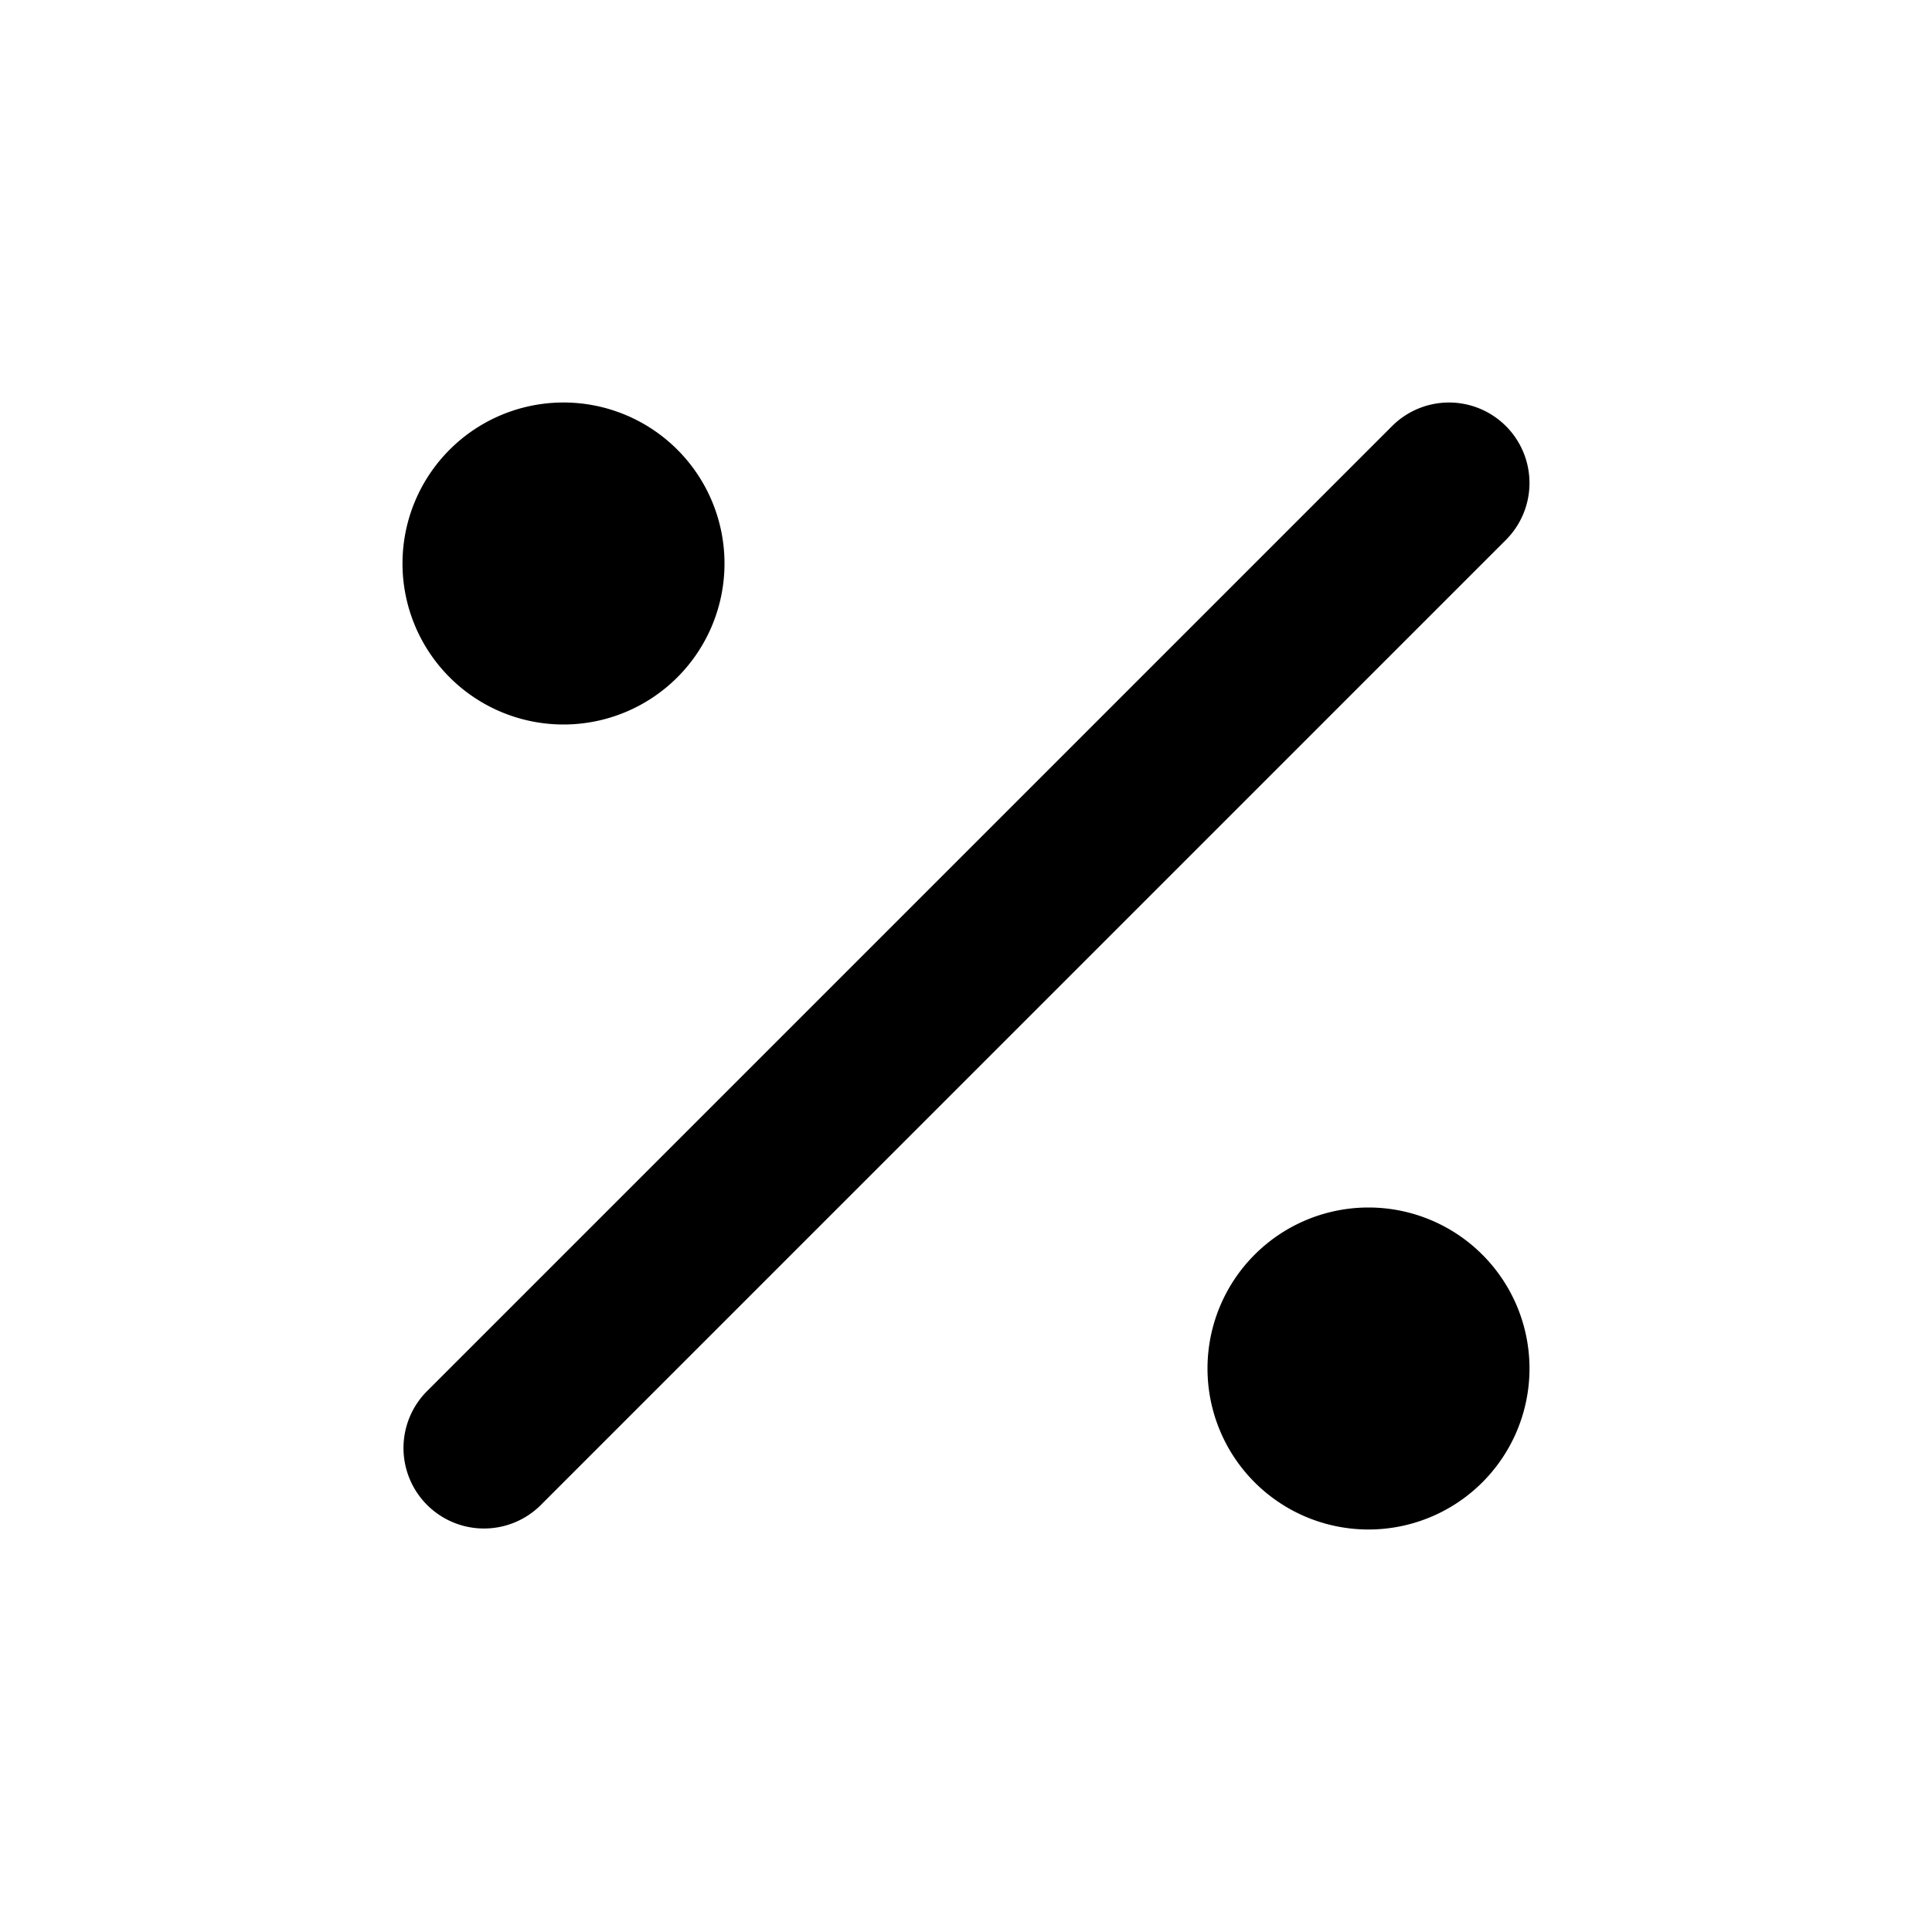 <svg viewBox="0 0 1024 1024" xmlns="http://www.w3.org/2000/svg" width="60" height="60">
    <path d="M798.165 225.835a42.667 42.667 0 0 1 0 60.331l-512 512a42.667 42.667 0 0 1-60.331-60.331l512-512a42.667 42.667 0 0 1 60.331 0zM725.333 810.667a85.333 85.333 0 1 0 0-170.667 85.333 85.333 0 0 0 0 170.667zM298.667 384a85.333 85.333 0 1 0 0-170.667 85.333 85.333 0 0 0 0 170.667z"
          fill="currentColor"/>
</svg>